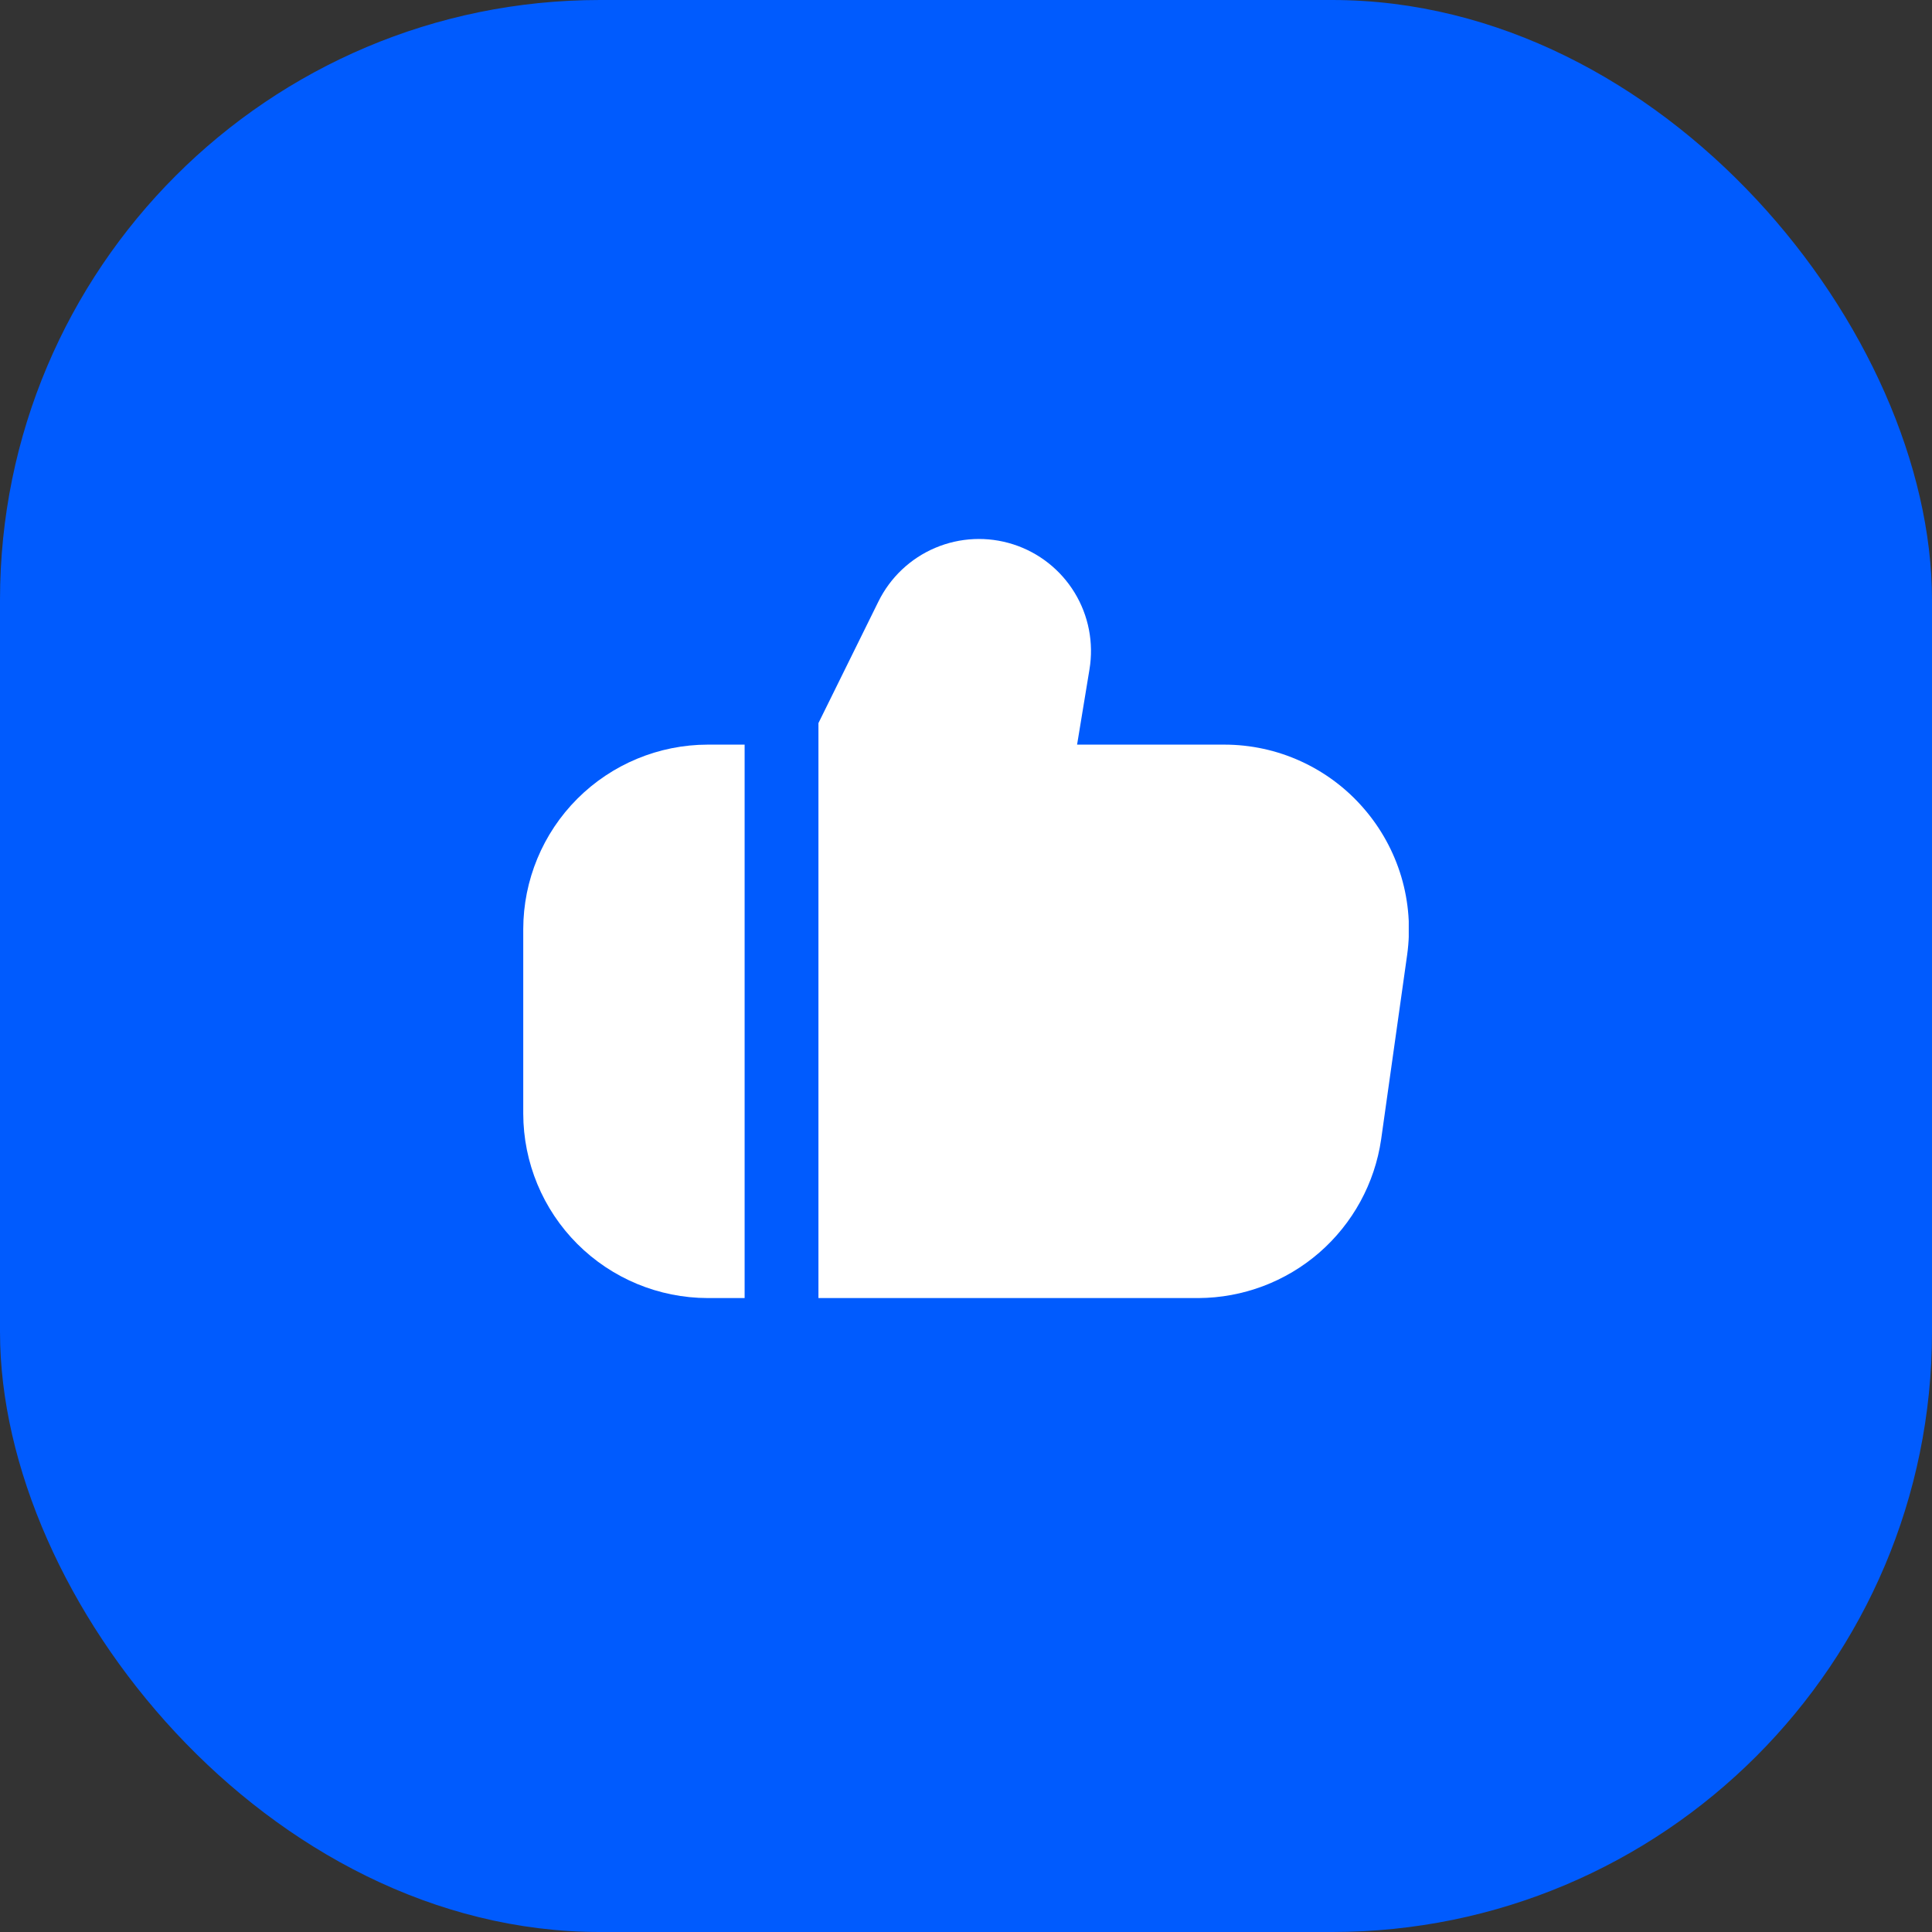 <?xml version="1.0" encoding="UTF-8"?> <svg xmlns="http://www.w3.org/2000/svg" width="48" height="48" viewBox="0 0 48 48" fill="none"><rect x="0" y="0" width="48" height="48" fill="#333333" stroke="none"/><rect width="48" height="48" rx="14.906" fill="#005BFE"></rect><g clip-path="url(#clip0_6892_4626)"><path d="M33.875 20.077C33.446 19.582 32.914 19.185 32.318 18.913C31.721 18.64 31.073 18.5 30.417 18.5H26.76L27.068 16.629C27.177 15.97 27.046 15.294 26.698 14.724C26.35 14.154 25.809 13.728 25.173 13.524C24.537 13.32 23.849 13.351 23.234 13.612C22.619 13.873 22.119 14.346 21.824 14.945L20.334 17.965V32.25H29.775C30.878 32.245 31.943 31.845 32.776 31.122C33.609 30.398 34.155 29.4 34.314 28.308L34.96 23.725C35.051 23.075 35.002 22.412 34.815 21.783C34.627 21.154 34.307 20.572 33.875 20.077Z" fill="white"></path><path d="M13 23.083V27.667C13.002 28.882 13.485 30.047 14.344 30.906C15.203 31.765 16.368 32.248 17.583 32.25H18.5V18.5H17.583C16.368 18.502 15.203 18.985 14.344 19.844C13.485 20.703 13.002 21.868 13 23.083Z" fill="white"></path></g><defs><clipPath id="clip0_6892_4626"><rect width="22" height="22" fill="white" transform="translate(13 13)"></rect></clipPath></defs></svg> 
